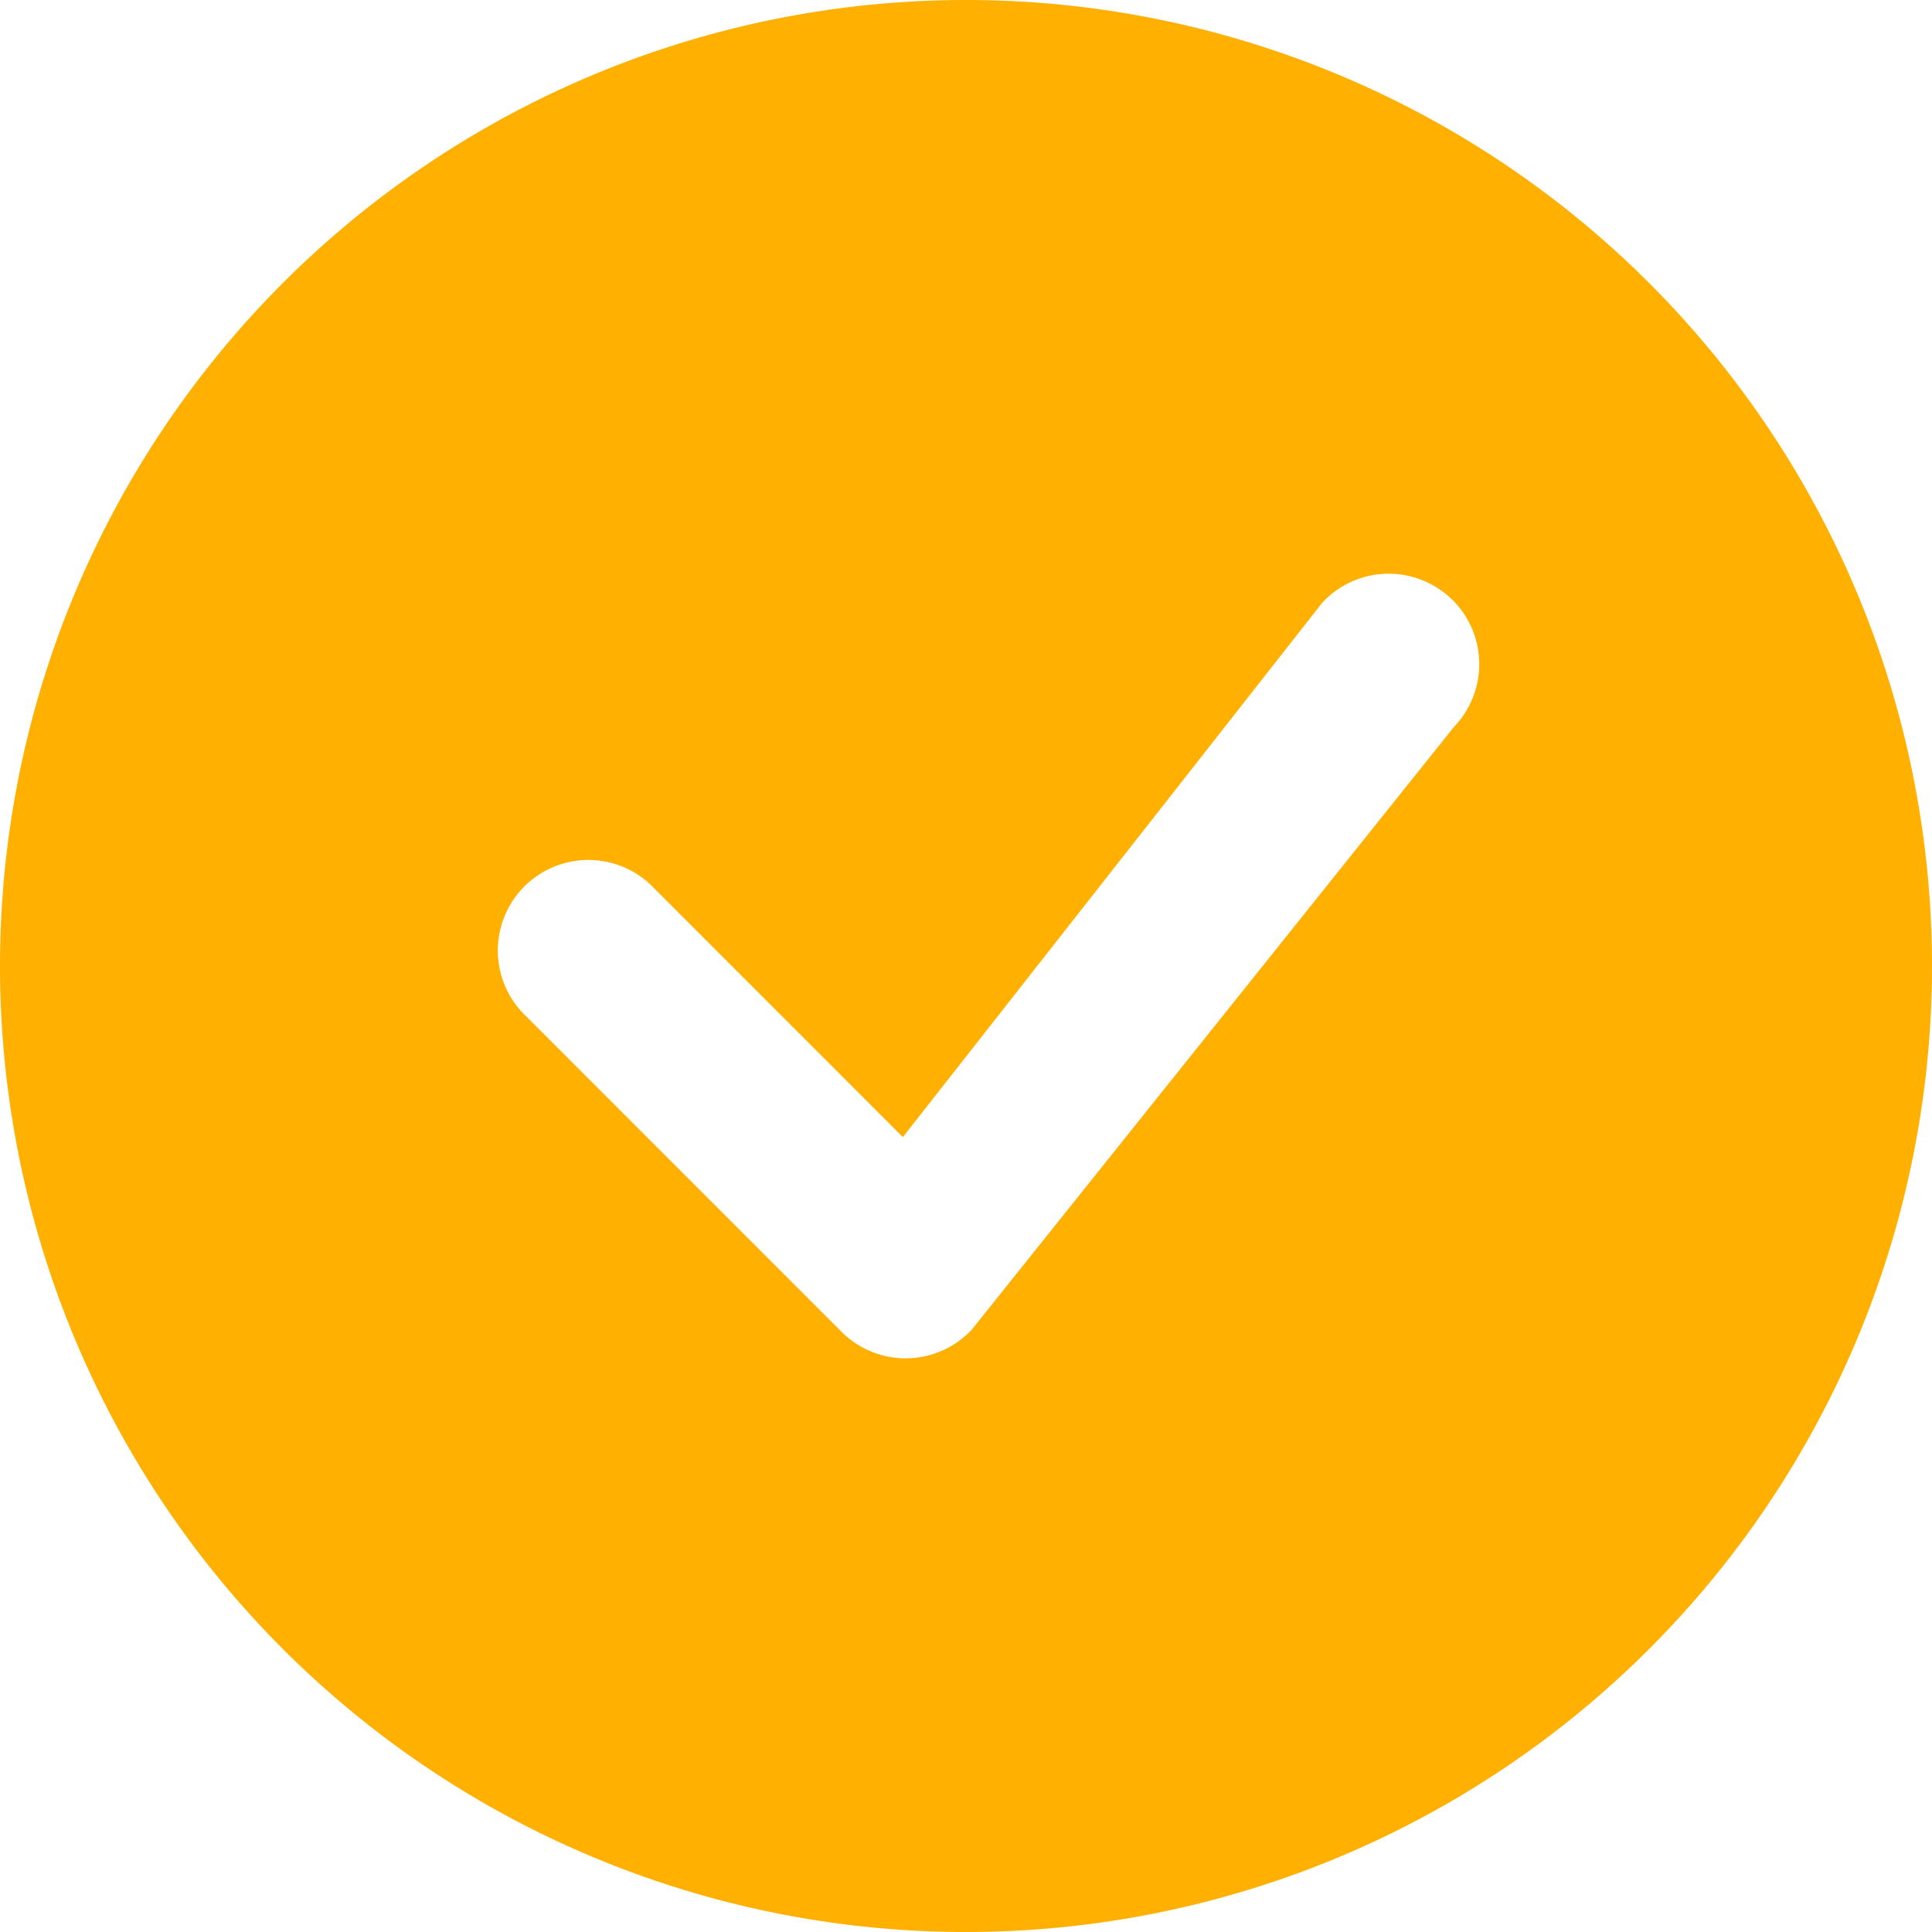 <svg
    xmlns="http://www.w3.org/2000/svg"
    width='24'
    height='24'
    fill='#FFB000'
    viewBox="0 0 16 16"
>
    <path
        d="M16 8A8 8 0 1 1 0 8a8 8 0 0 1 16 0m-3.97-3.03a.75.75 0 0 0-1.08.022L7.477 9.417 5.384 7.323a.75.75 0 0 0-1.06 1.06L6.97 11.03a.75.75 0 0 0 1.079-.02l3.992-4.99a.75.75 0 0 0-.01-1.05z"
    ></path>
</svg>
